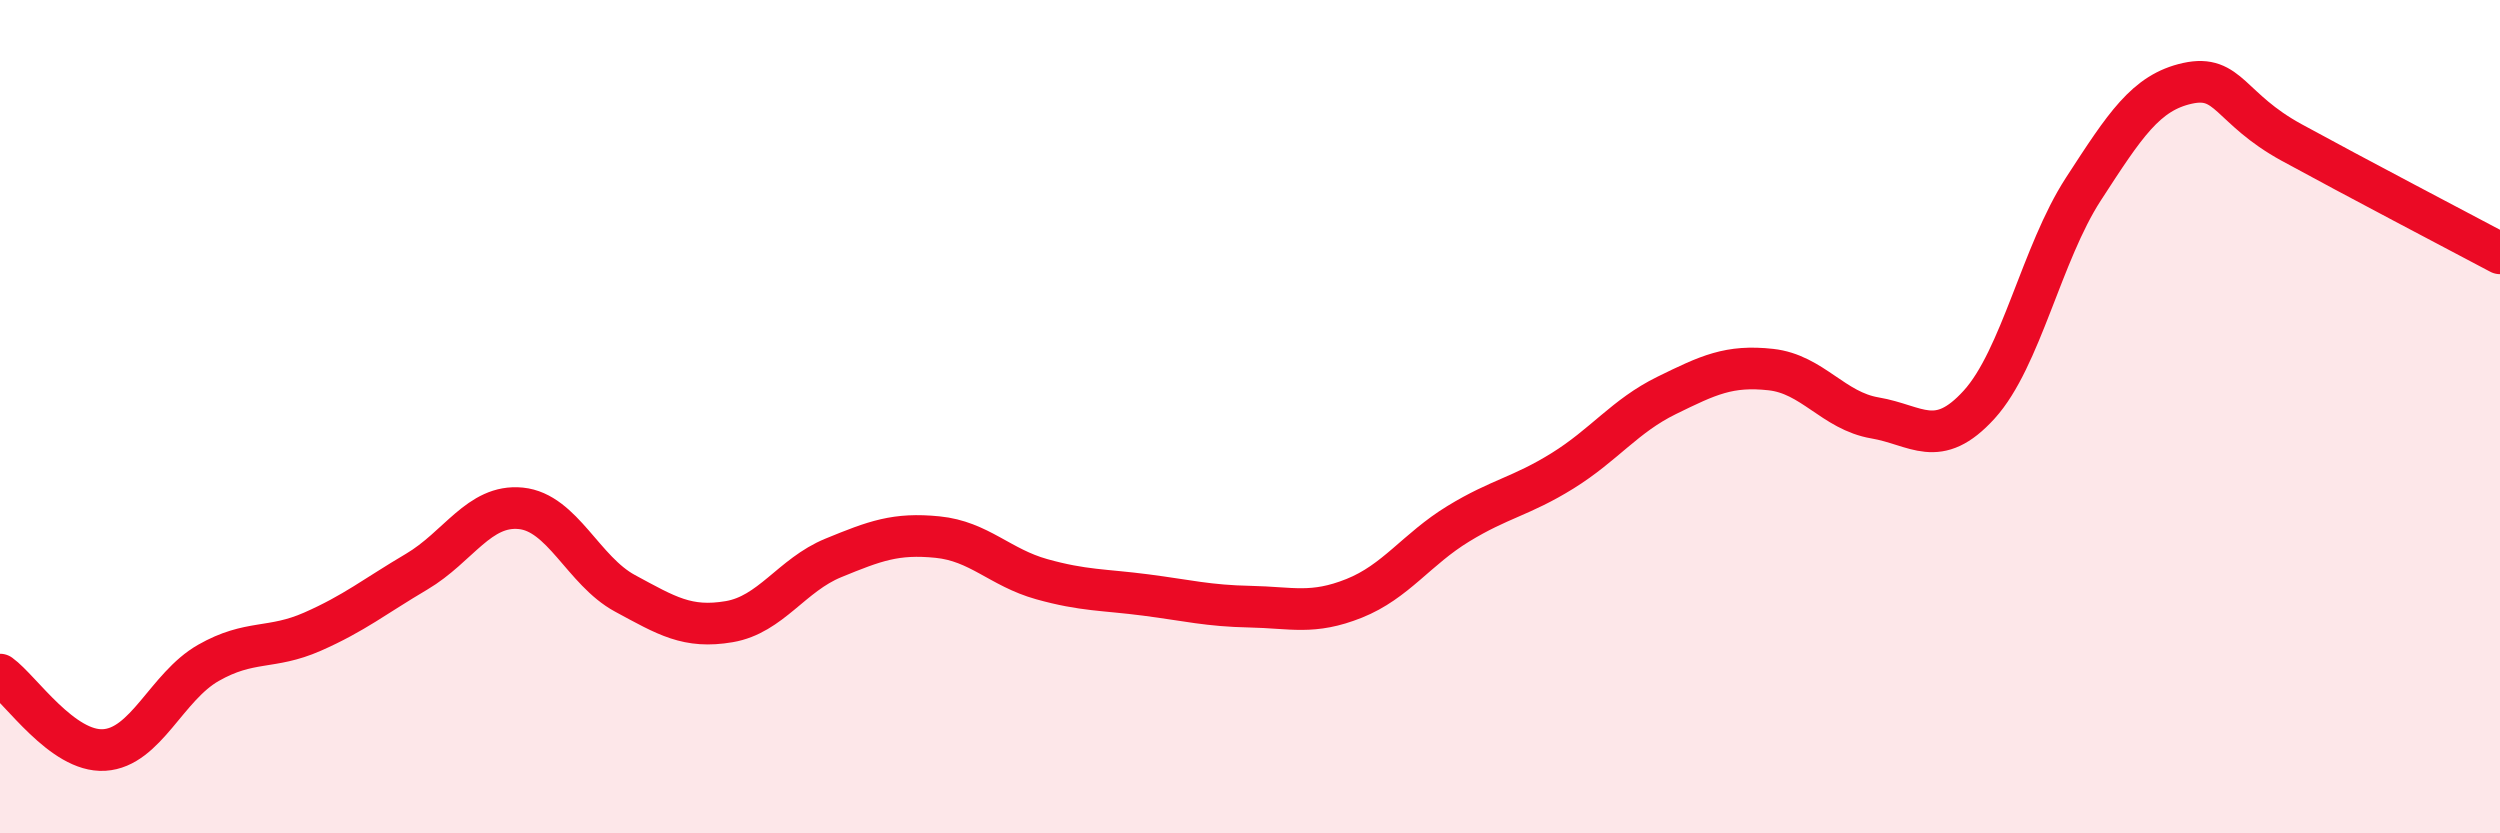 
    <svg width="60" height="20" viewBox="0 0 60 20" xmlns="http://www.w3.org/2000/svg">
      <path
        d="M 0,16.19 C 0.5,16.55 1.5,18.06 2.5,18 C 3.5,17.94 4,16.48 5,15.91 C 6,15.34 6.5,15.6 7.5,15.16 C 8.5,14.72 9,14.31 10,13.72 C 11,13.13 11.5,12.1 12.5,12.2 C 13.5,12.3 14,13.7 15,14.24 C 16,14.78 16.5,15.09 17.5,14.92 C 18.5,14.75 19,13.8 20,13.39 C 21,12.98 21.5,12.79 22.5,12.89 C 23.5,12.99 24,13.62 25,13.9 C 26,14.18 26.5,14.15 27.5,14.28 C 28.5,14.41 29,14.54 30,14.56 C 31,14.58 31.5,14.76 32.5,14.36 C 33.5,13.96 34,13.18 35,12.57 C 36,11.96 36.5,11.92 37.5,11.3 C 38.5,10.68 39,9.98 40,9.49 C 41,9 41.5,8.76 42.5,8.87 C 43.5,8.98 44,9.86 45,10.03 C 46,10.2 46.5,10.81 47.5,9.71 C 48.5,8.61 49,6.08 50,4.54 C 51,3 51.5,2.22 52.5,2 C 53.5,1.78 53.5,2.6 55,3.42 C 56.5,4.24 59,5.55 60,6.08L60 20L0 20Z"
        fill="#EB0A25"
        opacity="0.1"
        stroke-linecap="round"
        stroke-linejoin="round"
      />
      <path
        d="M 0,16.19 C 0.5,16.55 1.5,18.06 2.5,18 C 3.5,17.94 4,16.48 5,15.91 C 6,15.34 6.5,15.6 7.5,15.16 C 8.5,14.72 9,14.31 10,13.72 C 11,13.13 11.5,12.1 12.5,12.2 C 13.5,12.3 14,13.7 15,14.24 C 16,14.78 16.5,15.09 17.5,14.92 C 18.5,14.75 19,13.8 20,13.39 C 21,12.98 21.5,12.79 22.5,12.89 C 23.5,12.99 24,13.62 25,13.9 C 26,14.18 26.5,14.15 27.5,14.28 C 28.5,14.41 29,14.54 30,14.56 C 31,14.58 31.5,14.76 32.5,14.36 C 33.5,13.96 34,13.18 35,12.57 C 36,11.96 36.5,11.92 37.5,11.3 C 38.5,10.68 39,9.98 40,9.49 C 41,9 41.5,8.76 42.5,8.87 C 43.5,8.98 44,9.86 45,10.03 C 46,10.2 46.5,10.81 47.5,9.71 C 48.5,8.61 49,6.08 50,4.54 C 51,3 51.5,2.22 52.5,2 C 53.5,1.78 53.5,2.6 55,3.42 C 56.5,4.24 59,5.55 60,6.08"
        stroke="#EB0A25"
        stroke-width="1"
        fill="none"
        stroke-linecap="round"
        stroke-linejoin="round"
      />
    </svg>
  